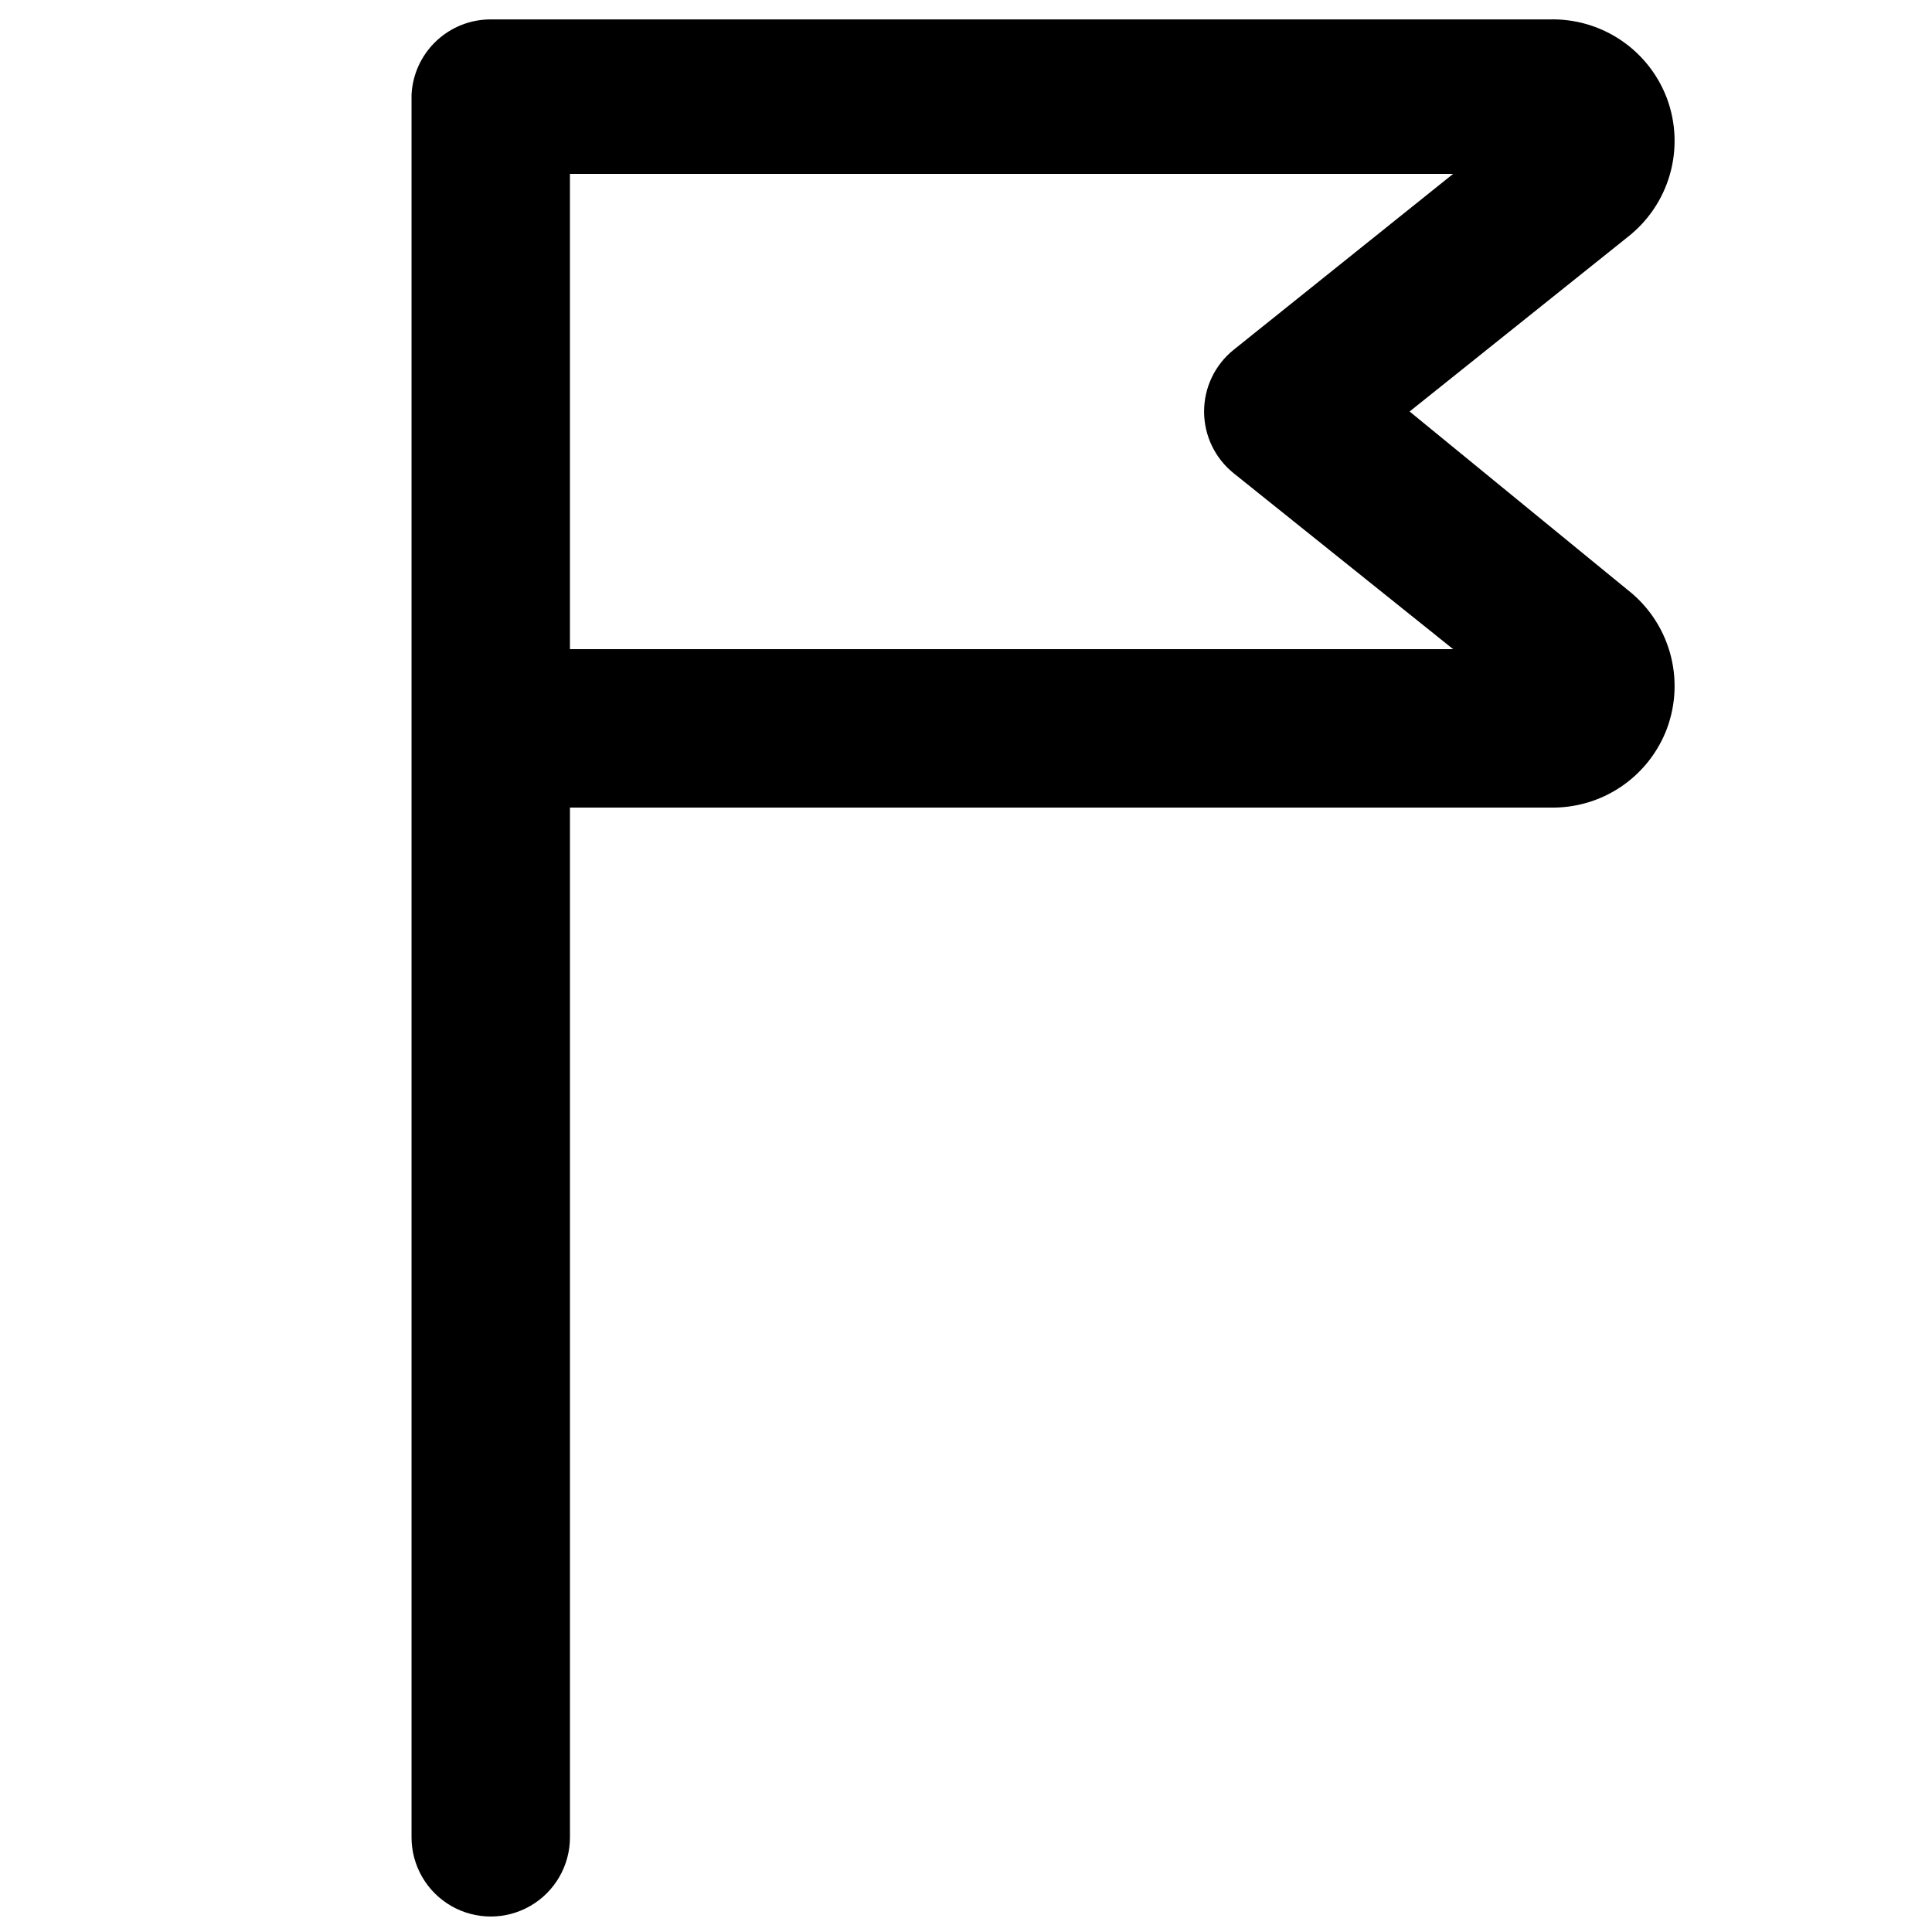 <?xml version="1.0" encoding="UTF-8"?>
<!-- Uploaded to: ICON Repo, www.svgrepo.com, Generator: ICON Repo Mixer Tools -->
<svg width="800px" height="800px" version="1.1" viewBox="144 144 512 512" xmlns="http://www.w3.org/2000/svg">
 <defs>
  <clipPath id="a">
   <path d="m253 149h335v502.9h-335z"/>
  </clipPath>
 </defs>
 <g clip-path="url(#a)">
  <path d="m585.78 337.02c2.383-6.445 2.648-13.48 0.762-20.086-1.887-6.606-5.832-12.438-11.258-16.652l-57.727-47.23 57.727-46.184c5.426-4.215 9.371-10.047 11.258-16.652 1.887-6.606 1.621-13.641-0.762-20.082-2.352-6.297-6.609-11.699-12.18-15.461-5.566-3.762-12.168-5.695-18.887-5.531h-280.66c-5.391-0.008-10.578 2.059-14.484 5.773-3.91 3.711-6.238 8.785-6.508 14.168v461.82c0 7.5 4 14.43 10.496 18.18 6.496 3.75 14.496 3.75 20.992 0 6.496-3.75 10.496-10.68 10.496-18.18v-272.89h259.67c6.719 0.164 13.32-1.77 18.887-5.531 5.57-3.766 9.828-9.168 12.18-15.461zm-290.74-20.992v-125.95h234.06l-58.148 46.602c-4.969 3.984-7.856 10.008-7.856 16.375 0 6.367 2.887 12.391 7.856 16.375l58.148 46.602z"/>
 </g>
</svg>